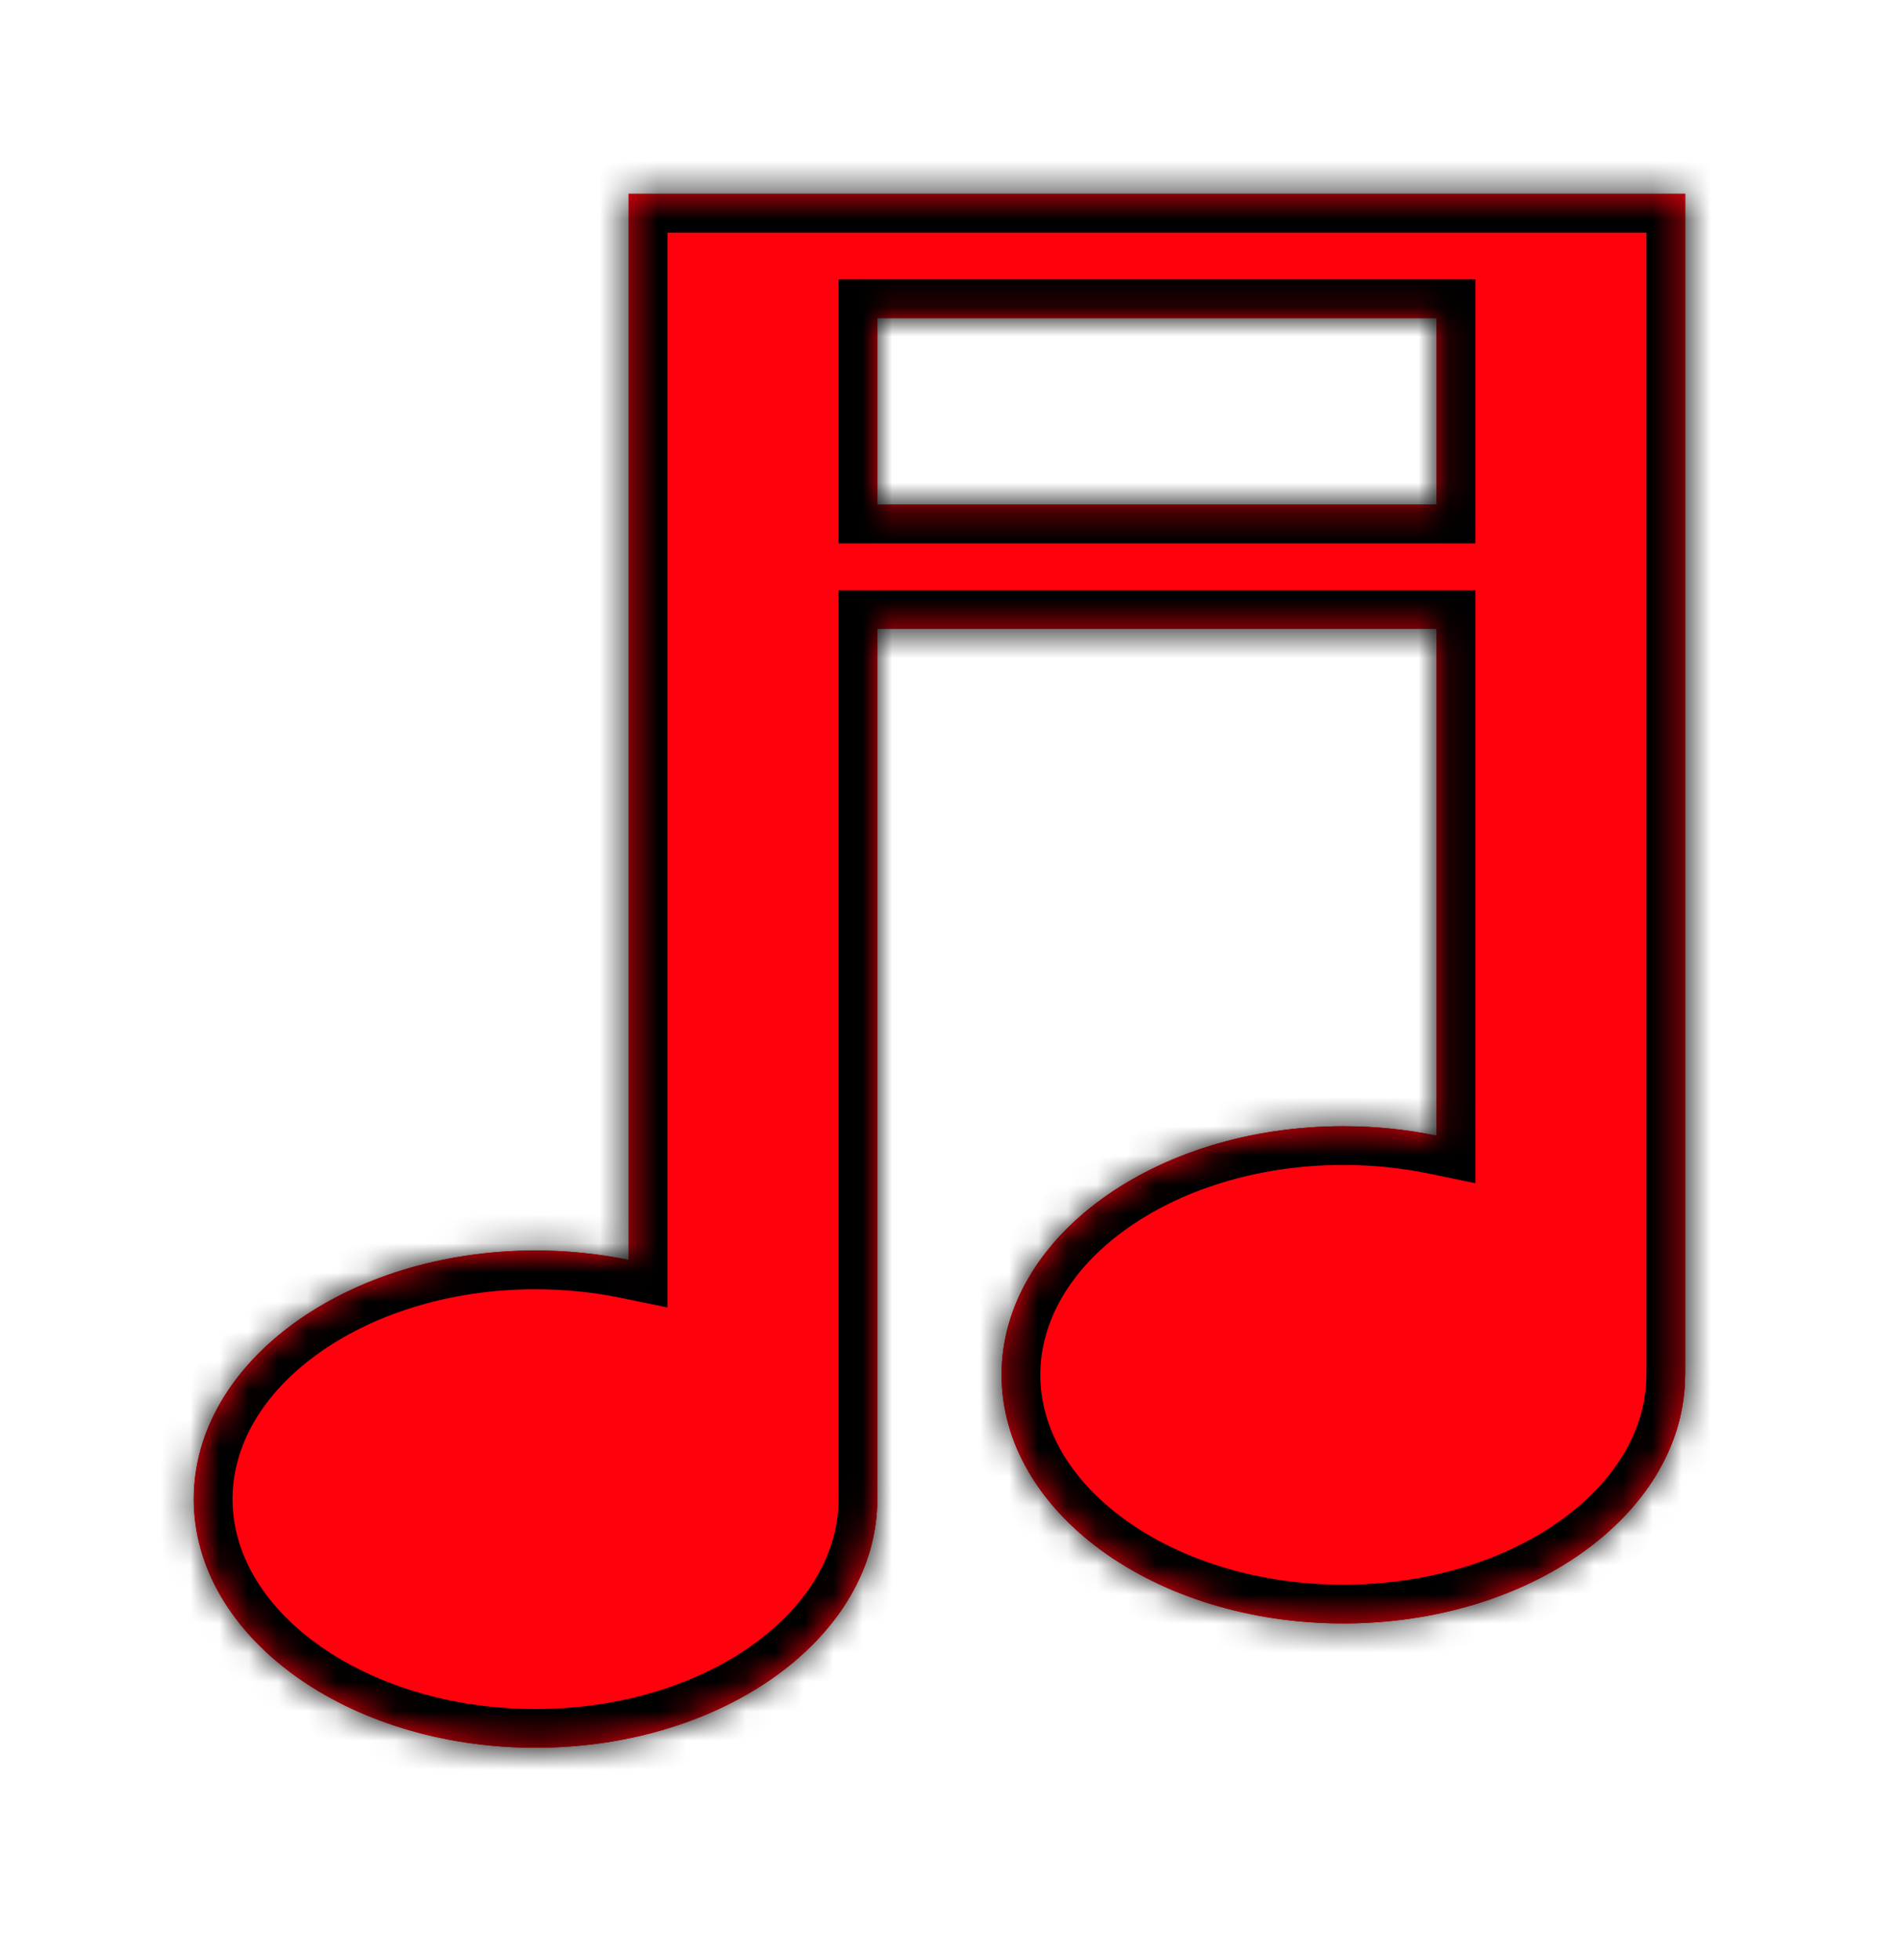 <?xml version="1.0" encoding="UTF-8"?> <svg xmlns="http://www.w3.org/2000/svg" width="65" height="67" viewBox="0 0 65 67" fill="none"><g filter="url(#filter0_f_1335_13299)"><path d="M57.622 46.998H57.619L57.615 47.218C57.455 51.81 52.286 55.497 45.933 55.497C39.478 55.497 34.246 51.692 34.246 46.998C34.246 42.304 39.478 38.499 45.933 38.499C47.038 38.499 48.108 38.612 49.122 38.821V21.5H29.996V51.138C29.997 51.174 29.998 51.211 29.998 51.247C29.998 55.941 24.766 59.747 18.311 59.747C11.857 59.747 6.625 55.941 6.625 51.247C6.625 46.553 11.857 42.748 18.311 42.748C19.416 42.748 20.484 42.861 21.496 43.069V6.625H57.622V46.998ZM29.996 17.25H49.122V10.875H29.996V17.25Z" fill="#FF000D"></path></g><mask id="path-2-inside-1_1335_13299" fill="white"><path d="M57.622 46.998H57.619L57.615 47.218C57.455 51.81 52.286 55.497 45.933 55.497C39.478 55.497 34.246 51.692 34.246 46.998C34.246 42.304 39.478 38.499 45.933 38.499C47.038 38.499 48.108 38.612 49.122 38.821V21.5H29.996V51.138C29.997 51.174 29.998 51.211 29.998 51.247C29.998 55.941 24.766 59.747 18.311 59.747C11.857 59.747 6.625 55.941 6.625 51.247C6.625 46.553 11.857 42.748 18.311 42.748C19.416 42.748 20.484 42.861 21.496 43.069V6.625H57.622V46.998ZM29.996 17.25H49.122V10.875H29.996V17.25Z"></path></mask><path d="M57.622 46.998H57.619L57.615 47.218C57.455 51.81 52.286 55.497 45.933 55.497C39.478 55.497 34.246 51.692 34.246 46.998C34.246 42.304 39.478 38.499 45.933 38.499C47.038 38.499 48.108 38.612 49.122 38.821V21.5H29.996V51.138C29.997 51.174 29.998 51.211 29.998 51.247C29.998 55.941 24.766 59.747 18.311 59.747C11.857 59.747 6.625 55.941 6.625 51.247C6.625 46.553 11.857 42.748 18.311 42.748C19.416 42.748 20.484 42.861 21.496 43.069V6.625H57.622V46.998ZM29.996 17.25H49.122V10.875H29.996V17.25Z" fill="#FF000D"></path><path d="M57.622 46.998V48.323H58.947V46.998H57.622ZM57.619 46.998V45.673H56.318L56.295 46.974L57.619 46.998ZM57.615 47.218L58.939 47.264L58.94 47.253L58.94 47.241L57.615 47.218ZM45.933 55.497L45.933 56.822H45.933V55.497ZM34.246 46.998H32.921V46.998L34.246 46.998ZM45.933 38.499V37.174H45.933L45.933 38.499ZM49.122 38.821L48.855 40.119L50.447 40.446V38.821H49.122ZM49.122 21.5H50.447V20.175H49.122V21.5ZM29.996 21.5V20.175H28.671V21.5H29.996ZM29.996 51.138H28.671V51.149L28.672 51.161L29.996 51.138ZM29.998 51.247H31.323V51.247L29.998 51.247ZM18.311 59.747L18.311 61.072H18.311V59.747ZM6.625 51.247L5.3 51.247V51.247H6.625ZM18.311 42.748V41.423H18.311L18.311 42.748ZM21.496 43.069L21.229 44.367L22.821 44.694V43.069H21.496ZM21.496 6.625V5.3H20.171V6.625H21.496ZM57.622 6.625H58.947V5.3H57.622V6.625ZM29.996 17.25H28.671V18.575H29.996V17.25ZM49.122 17.25V18.575H50.447V17.25H49.122ZM49.122 10.875H50.447V9.55H49.122V10.875ZM29.996 10.875V9.55H28.671V10.875H29.996ZM57.622 46.998V45.673H57.619V46.998V48.323H57.622V46.998ZM57.619 46.998L56.295 46.974L56.291 47.194L57.615 47.218L58.94 47.241L58.944 47.022L57.619 46.998ZM57.615 47.218L56.291 47.172C56.229 48.953 55.192 50.677 53.329 52C51.469 53.32 48.863 54.172 45.933 54.172V55.497V56.822C49.355 56.822 52.51 55.83 54.863 54.16C57.213 52.491 58.841 50.075 58.939 47.264L57.615 47.218ZM45.933 55.497L45.933 54.172C42.955 54.172 40.313 53.293 38.448 51.937C36.582 50.579 35.571 48.817 35.571 46.998L34.246 46.998L32.921 46.998C32.922 49.873 34.527 52.36 36.89 54.079C39.255 55.799 42.456 56.822 45.933 56.822L45.933 55.497ZM34.246 46.998H35.571C35.571 45.179 36.582 43.417 38.448 42.06C40.313 40.703 42.955 39.824 45.933 39.824L45.933 38.499L45.933 37.174C42.456 37.174 39.255 38.197 36.89 39.917C34.526 41.636 32.921 44.123 32.921 46.998H34.246ZM45.933 38.499V39.824C46.948 39.824 47.928 39.928 48.855 40.119L49.122 38.821L49.389 37.524C48.288 37.297 47.129 37.174 45.933 37.174V38.499ZM49.122 38.821H50.447V21.5H49.122H47.797V38.821H49.122ZM49.122 21.5V20.175H29.996V21.5V22.825H49.122V21.5ZM29.996 21.5H28.671V51.138H29.996H31.321V21.5H29.996ZM29.996 51.138L28.672 51.161C28.673 51.233 28.673 51.223 28.673 51.247L29.998 51.247L31.323 51.247C31.323 51.198 31.321 51.115 31.32 51.115L29.996 51.138ZM29.998 51.247H28.673C28.673 53.066 27.662 54.829 25.796 56.186C23.931 57.543 21.289 58.422 18.311 58.422V59.747V61.072C21.788 61.072 24.99 60.048 27.354 58.329C29.718 56.61 31.323 54.122 31.323 51.247H29.998ZM18.311 59.747L18.311 58.422C15.334 58.422 12.692 57.543 10.827 56.186C8.961 54.829 7.95 53.066 7.95 51.247H6.625H5.3C5.3 54.122 6.905 56.61 9.269 58.329C11.633 60.048 14.835 61.072 18.311 61.072L18.311 59.747ZM6.625 51.247L7.95 51.247C7.95 49.428 8.961 47.666 10.827 46.309C12.692 44.952 15.334 44.073 18.311 44.073L18.311 42.748L18.311 41.423C14.835 41.423 11.634 42.446 9.269 44.166C6.906 45.885 5.301 48.372 5.3 51.247L6.625 51.247ZM18.311 42.748V44.073C19.325 44.073 20.304 44.177 21.229 44.367L21.496 43.069L21.763 41.772C20.663 41.546 19.506 41.423 18.311 41.423V42.748ZM21.496 43.069H22.821V6.625H21.496H20.171V43.069H21.496ZM21.496 6.625V7.95H57.622V6.625V5.3H21.496V6.625ZM57.622 6.625H56.297V46.998H57.622H58.947V6.625H57.622ZM29.996 17.25V18.575H49.122V17.25V15.925H29.996V17.25ZM49.122 17.25H50.447V10.875H49.122H47.797V17.25H49.122ZM49.122 10.875V9.55H29.996V10.875V12.2H49.122V10.875ZM29.996 10.875H28.671V17.25H29.996H31.321V10.875H29.996Z" fill="black" mask="url(#path-2-inside-1_1335_13299)"></path><defs><filter id="filter0_f_1335_13299" x="0.002" y="0.002" width="64.246" height="66.368" filterUnits="userSpaceOnUse" color-interpolation-filters="sRGB"><feFlood flood-opacity="0" result="BackgroundImageFix"></feFlood><feBlend mode="normal" in="SourceGraphic" in2="BackgroundImageFix" result="shape"></feBlend><feGaussianBlur stdDeviation="3.312" result="effect1_foregroundBlur_1335_13299"></feGaussianBlur></filter></defs></svg> 
